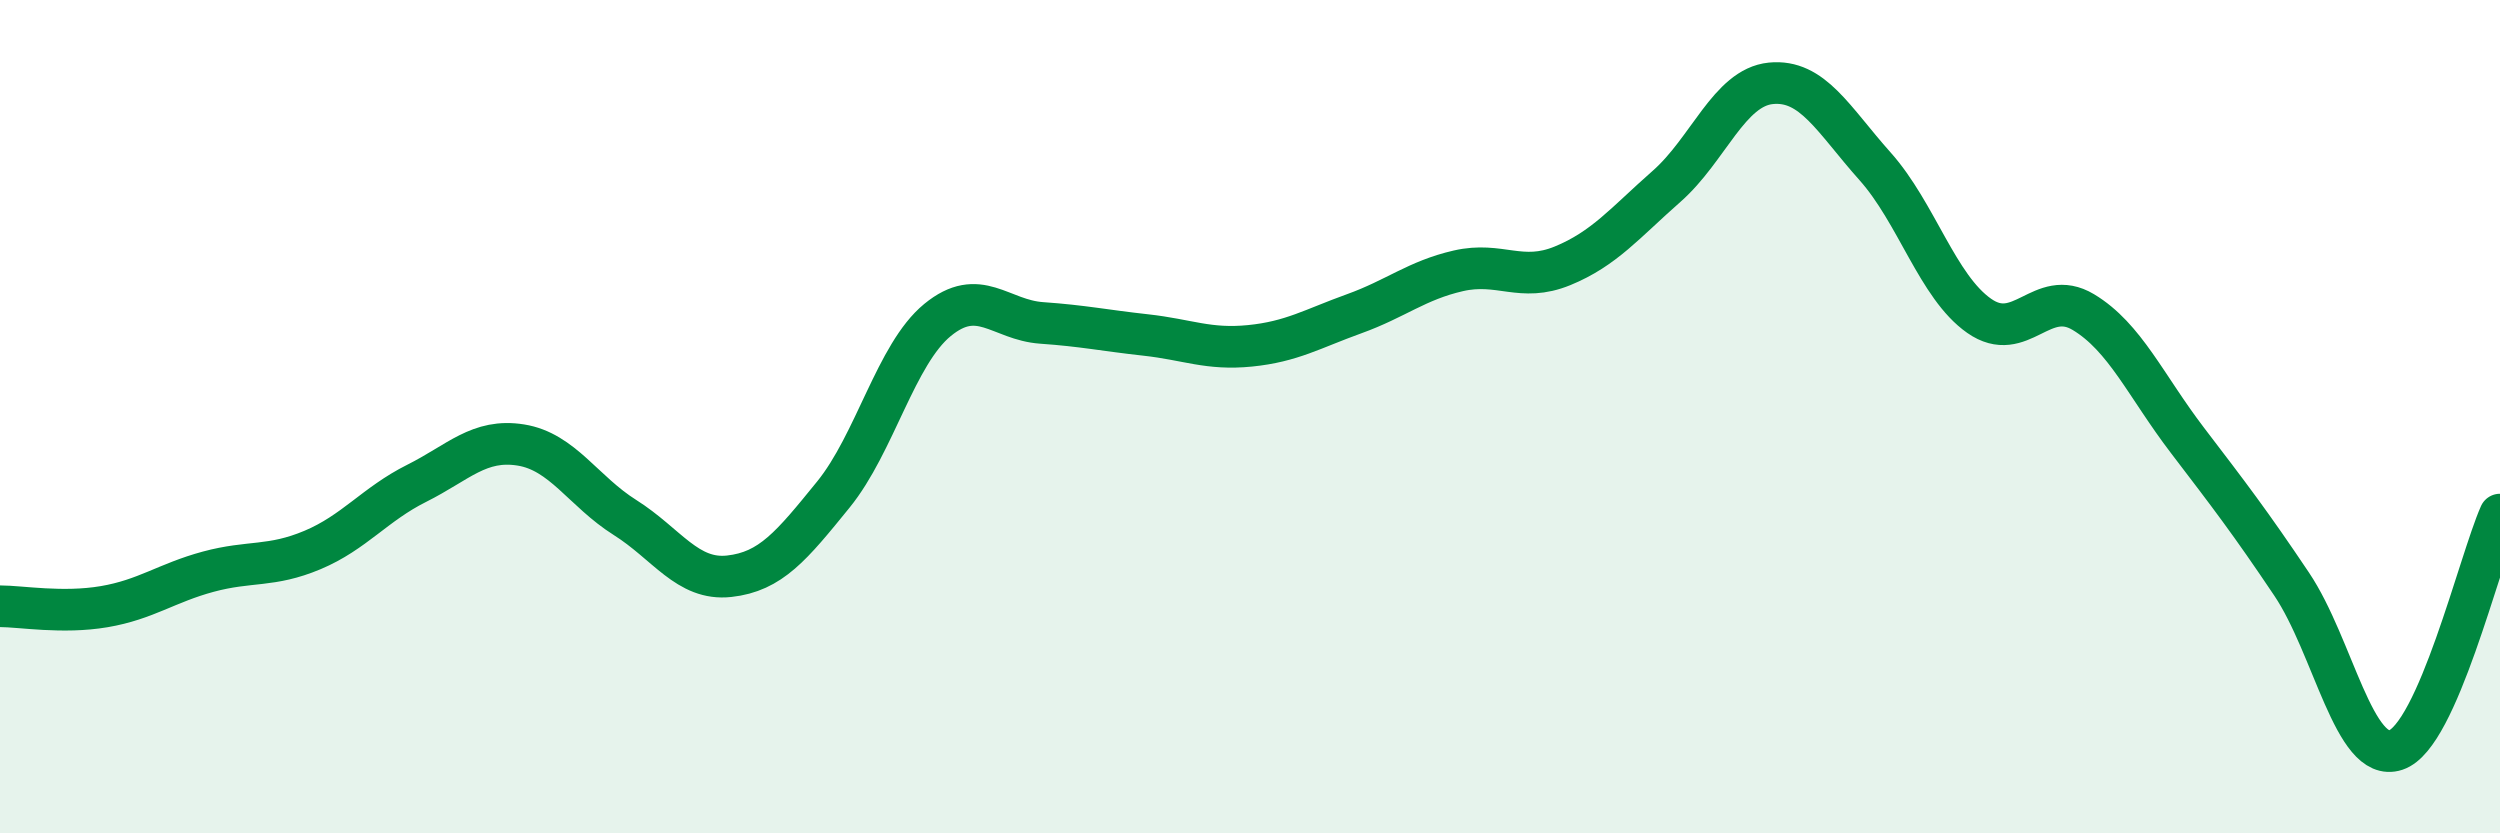 
    <svg width="60" height="20" viewBox="0 0 60 20" xmlns="http://www.w3.org/2000/svg">
      <path
        d="M 0,14.55 C 0.5,14.55 1.5,14.73 2.5,14.56 C 3.5,14.39 4,13.99 5,13.72 C 6,13.45 6.5,13.62 7.5,13.2 C 8.5,12.78 9,12.1 10,11.6 C 11,11.1 11.5,10.52 12.5,10.68 C 13.5,10.84 14,11.79 15,12.42 C 16,13.05 16.5,13.94 17.5,13.83 C 18.5,13.72 19,13.1 20,11.87 C 21,10.64 21.5,8.5 22.5,7.68 C 23.5,6.86 24,7.68 25,7.75 C 26,7.82 26.5,7.93 27.5,8.04 C 28.5,8.15 29,8.4 30,8.3 C 31,8.2 31.5,7.89 32.5,7.53 C 33.5,7.17 34,6.73 35,6.5 C 36,6.27 36.5,6.79 37.5,6.38 C 38.5,5.97 39,5.35 40,4.47 C 41,3.59 41.5,2.1 42.5,2 C 43.5,1.9 44,2.87 45,3.99 C 46,5.11 46.5,6.88 47.5,7.58 C 48.5,8.28 49,6.89 50,7.49 C 51,8.09 51.5,9.26 52.5,10.57 C 53.5,11.88 54,12.53 55,14.02 C 56,15.51 56.5,18.33 57.5,18 C 58.5,17.67 59.5,13.48 60,12.35L60 20L0 20Z"
        fill="#008740"
        opacity="0.1"
        stroke-linecap="round"
        stroke-linejoin="round"
      />
      <path
        d="M 0,14.55 C 0.5,14.55 1.5,14.73 2.5,14.56 C 3.5,14.39 4,13.99 5,13.72 C 6,13.45 6.5,13.62 7.5,13.2 C 8.5,12.78 9,12.1 10,11.6 C 11,11.1 11.5,10.52 12.5,10.68 C 13.5,10.84 14,11.79 15,12.42 C 16,13.05 16.5,13.94 17.5,13.83 C 18.5,13.72 19,13.1 20,11.87 C 21,10.64 21.5,8.5 22.5,7.68 C 23.5,6.86 24,7.68 25,7.75 C 26,7.82 26.5,7.93 27.5,8.04 C 28.5,8.15 29,8.4 30,8.3 C 31,8.2 31.5,7.89 32.5,7.53 C 33.5,7.17 34,6.73 35,6.5 C 36,6.27 36.5,6.79 37.5,6.38 C 38.5,5.97 39,5.35 40,4.47 C 41,3.59 41.5,2.1 42.5,2 C 43.5,1.9 44,2.87 45,3.99 C 46,5.11 46.5,6.88 47.5,7.58 C 48.5,8.28 49,6.89 50,7.49 C 51,8.09 51.5,9.26 52.5,10.57 C 53.5,11.88 54,12.53 55,14.02 C 56,15.51 56.5,18.33 57.5,18 C 58.5,17.67 59.5,13.48 60,12.35"
        stroke="#008740"
        stroke-width="1"
        fill="none"
        stroke-linecap="round"
        stroke-linejoin="round"
      />
    </svg>
  